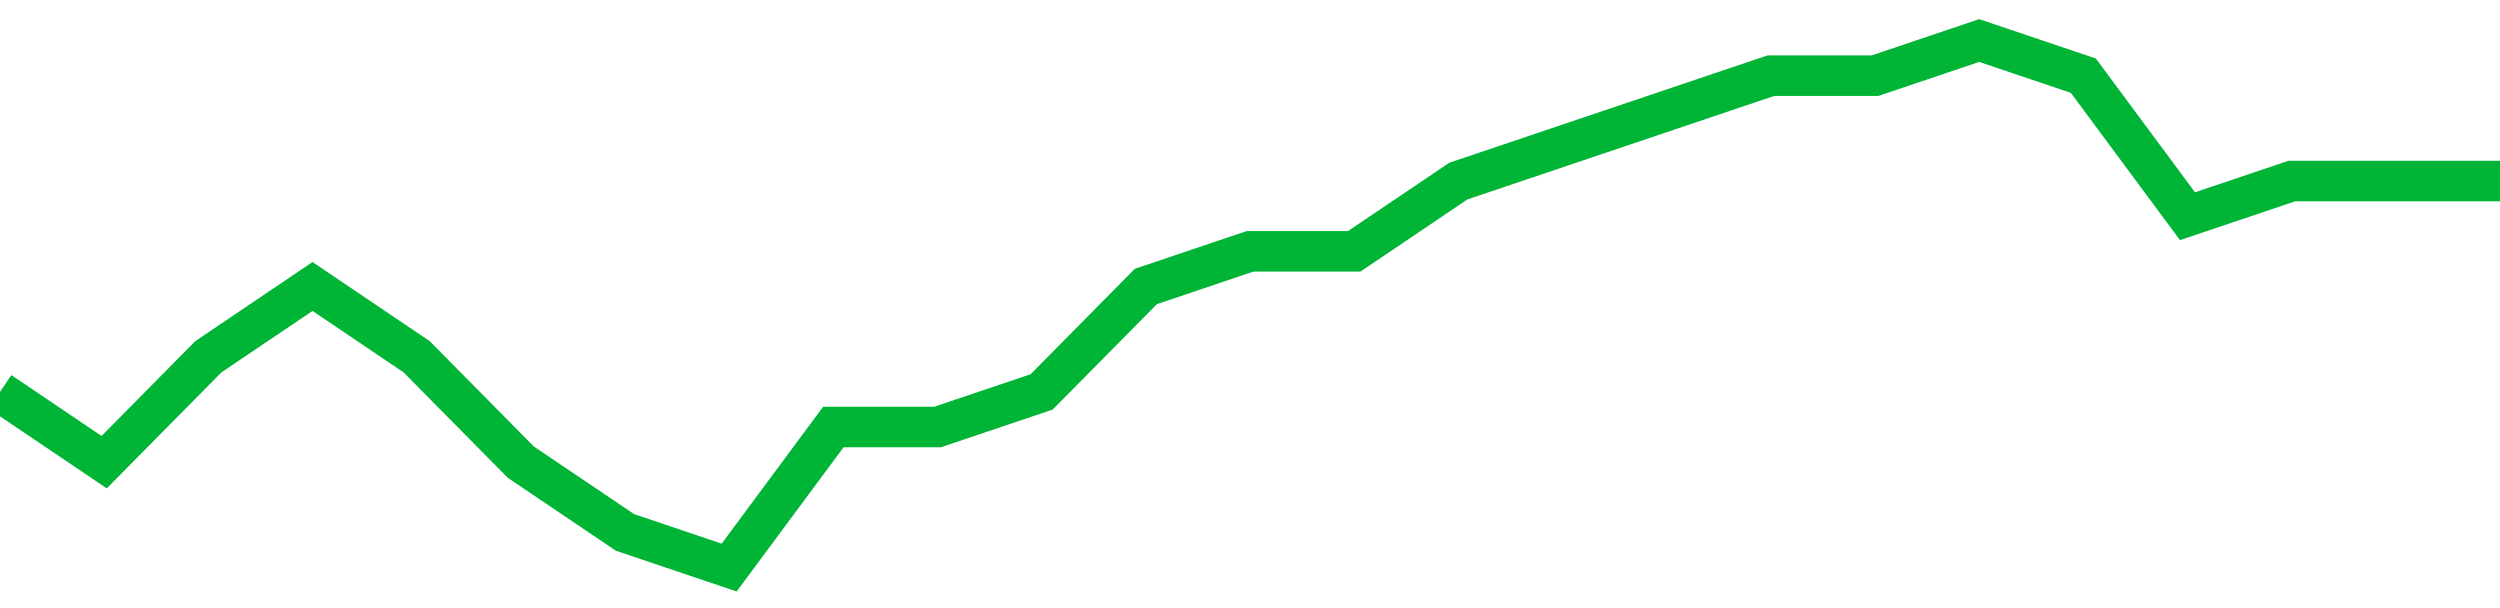 <!-- Generated with https://github.com/jxxe/sparkline/ --><svg viewBox="0 0 185 45" class="sparkline" xmlns="http://www.w3.org/2000/svg"><path class="sparkline--fill" d="M 0 29 L 0 29 L 7.708 34.2 L 15.417 26.4 L 23.125 21.2 L 30.833 26.4 L 38.542 34.2 L 46.25 39.4 L 53.958 42 L 61.667 31.6 L 69.375 31.6 L 77.083 29 L 84.792 21.2 L 92.5 18.6 L 100.208 18.6 L 107.917 13.4 L 115.625 10.8 L 123.333 8.2 L 131.042 5.6 L 138.75 5.6 L 146.458 3 L 154.167 5.6 L 161.875 16 L 169.583 13.4 L 177.292 13.4 L 185 13.4 V 45 L 0 45 Z" stroke="none" fill="none" ></path><path class="sparkline--line" d="M 0 29 L 0 29 L 7.708 34.2 L 15.417 26.4 L 23.125 21.2 L 30.833 26.4 L 38.542 34.2 L 46.25 39.4 L 53.958 42 L 61.667 31.6 L 69.375 31.6 L 77.083 29 L 84.792 21.2 L 92.5 18.6 L 100.208 18.6 L 107.917 13.4 L 115.625 10.8 L 123.333 8.2 L 131.042 5.6 L 138.75 5.6 L 146.458 3 L 154.167 5.6 L 161.875 16 L 169.583 13.4 L 177.292 13.4 L 185 13.4" fill="none" stroke-width="3" stroke="#00B436" ></path></svg>
